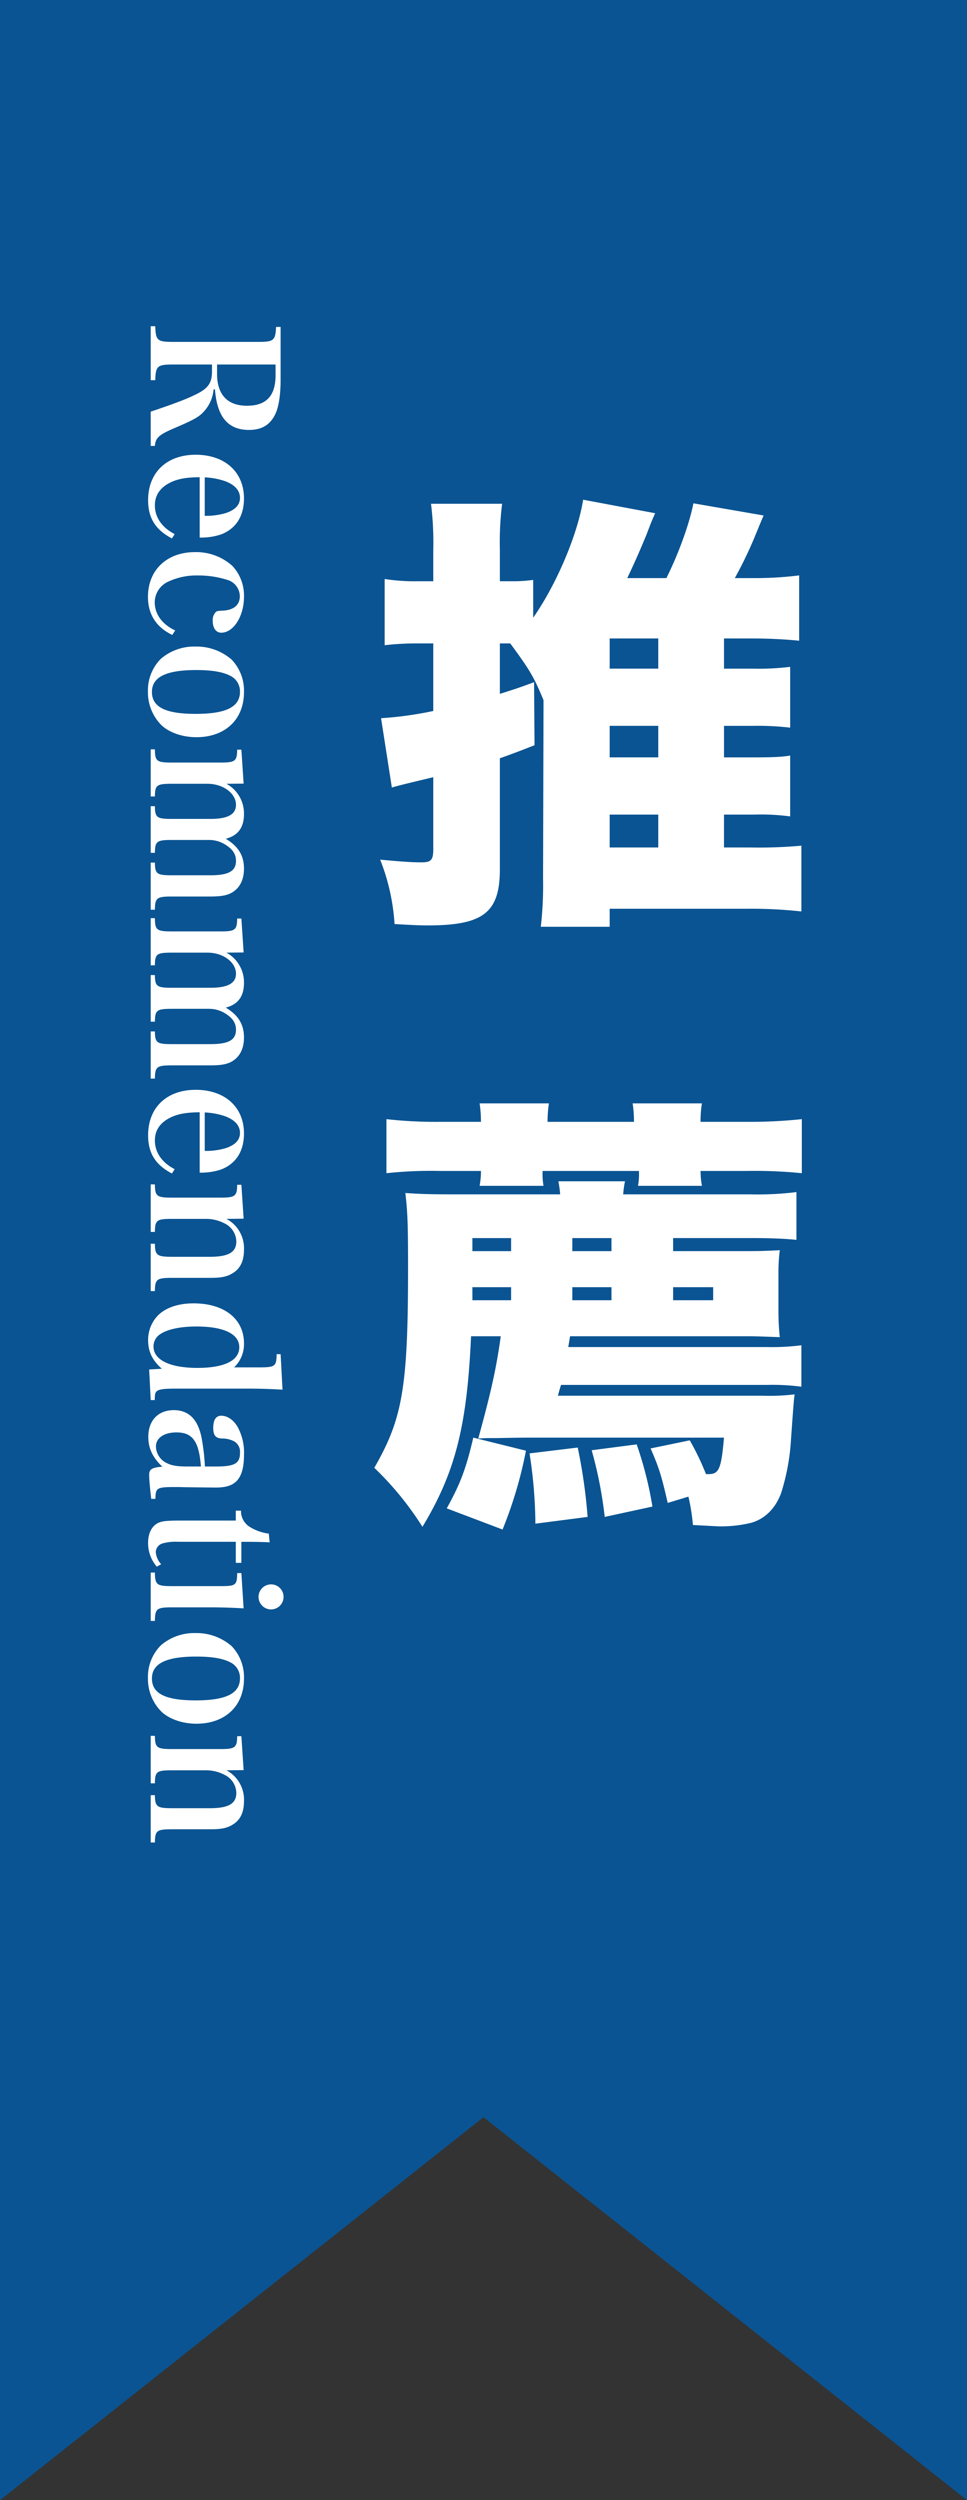 <svg xmlns="http://www.w3.org/2000/svg" width="300" height="774.896" viewBox="0 0 300 774.896"><rect x="0" y="0" width="300" height="774.896" fill="#333333" stroke="none"/><g transform="translate(-444 -1950)"><path d="M1166.2,1340.576l-150-118.7-150,118.7V565.68h300Z" transform="translate(-422.2 1384.32)" fill="#005dab" opacity="0.8"/><g transform="translate(489.9 2051.114)"><g transform="translate(70.219 53.764)"><path d="M1010.017,733.25h8.239a145.794,145.794,0,0,0,15.773-.559v20.383a143.7,143.7,0,0,0-16.754-.838H974.553v5.584H953.189a113.564,113.564,0,0,0,.7-15.078l.14-52.5v-2.655C951.1,680.474,949.7,678.1,943.7,670h-3.213v15.64c3.911-1.257,5.445-1.676,10.614-3.629l.139,19.544c-5.308,2.092-7.26,2.794-10.753,4.048v34.349c0,13.541-5.166,17.452-22.479,17.452-2.511,0-5.165-.143-10.191-.422a65.134,65.134,0,0,0-4.467-19.964c7.4.7,10.191.838,12.846.838,2.93,0,3.632-.7,3.632-4.052V711.467c-9.36,2.235-11.591,2.794-12.846,3.213l-3.353-21.5a110.9,110.9,0,0,0,16.2-2.235V670h-5.169a84.882,84.882,0,0,0-9.912.562V650.036a59.406,59.406,0,0,0,10.192.7h4.889V641.1a97.229,97.229,0,0,0-.7-14.379h22.059a95.535,95.535,0,0,0-.7,14.24v9.776h4.191a43.872,43.872,0,0,0,6.144-.419v11.728c7.4-10.611,13.823-25.971,15.5-36.582l22.338,4.188c-1.114,2.515-1.114,2.515-2.654,6.563-2.092,5.029-3.347,7.959-6,13.544h12.147c3.769-7.54,7.118-16.754,8.379-23.177l21.78,3.772c-.842,1.952-.842,1.952-2.794,6.7a126.373,126.373,0,0,1-6.144,12.706h5.584a110.862,110.862,0,0,0,14.382-.838v20.246c-4.051-.419-9.356-.7-14.382-.7h-8.934v9.353h8.934a78.607,78.607,0,0,0,11.589-.559v18.85a86.828,86.828,0,0,0-11.868-.559h-8.655v9.772h9.074c6.143,0,8.937-.139,11.449-.559v18.85a68.805,68.805,0,0,0-11.169-.559h-9.354Zm-20.386-55.431v-9.353H974.553v9.353Zm-15.078,27.5h15.078v-9.772H974.553Zm0,27.927h15.078V723.056H974.553Z" transform="translate(-901.53 -625.462)" fill="#fff"/><path d="M1000.647,788.828a80.58,80.58,0,0,1,5.029,10.471h.838c3.207,0,3.908-1.673,4.747-11.309H950.525c-4.327,0-8.1.14-11.448.14-1.118,0-2.1,0-4.048.14,3.772-13.684,5.585-21.5,6.979-31.7h-9.214c-1.257,27.927-4.886,42.166-15.078,59.059a96.85,96.85,0,0,0-14.941-18.29c8.794-15.218,10.474-24.99,10.474-61.99,0-13.261-.14-17.313-.838-23.177,4.327.279,6.7.419,15.5.419h32.53a35.273,35.273,0,0,0-.559-4.048h20.666a31.325,31.325,0,0,0-.559,4.048h39.375a98.914,98.914,0,0,0,14.379-.7v14.8c-4.048-.419-8.937-.559-14.379-.559H995.481v4.048h22.9c3.213,0,4.746,0,10.195-.28a56.005,56.005,0,0,0-.419,7.68v11.03a75.457,75.457,0,0,0,.419,8.236c-4.048-.14-7.261-.28-9.5-.28H963.51l-.559,3.353h61.85a70.052,70.052,0,0,0,10.471-.559v12.846a68.551,68.551,0,0,0-10.611-.559H960.716c-.419,1.257-.559,1.816-.978,3.35h63.526a64.244,64.244,0,0,0,9.916-.419c-.279,1.955-.419,4.051-1.118,13.823a68.058,68.058,0,0,1-3.07,16.754c-1.679,4.606-4.886,7.959-9.217,9.213a39.6,39.6,0,0,1-10.195,1.121l-7.953-.422a61.162,61.162,0,0,0-1.4-8.794l-6.419,1.953c-1.956-8.515-2.654-10.747-5.305-16.89Zm-64.781-98.711a38.008,38.008,0,0,0-.419-5.724h21.5a38.136,38.136,0,0,0-.419,5.724h26.806a34.247,34.247,0,0,0-.419-5.724h21.5a33.1,33.1,0,0,0-.419,5.724h14.239a153.382,153.382,0,0,0,17.173-.838v16.754a145.977,145.977,0,0,0-17.173-.7H1004a24.528,24.528,0,0,0,.419,4.607H984.591a19.879,19.879,0,0,0,.28-4.607H954.992a21.2,21.2,0,0,0,.28,4.607H935.447a24.509,24.509,0,0,0,.419-4.607H923.16a129.092,129.092,0,0,0-16.618.7V689.28a138.026,138.026,0,0,0,16.618.838Zm13.96,101.921a130.335,130.335,0,0,1-7.261,24.434l-17.31-6.562c4.324-7.816,6-12.424,8.236-21.919Zm-4.607-61.85V726.14H933.212v4.048Zm0,15.217v-4.048H933.212v4.048Zm20.666,45.658a166.4,166.4,0,0,1,3.07,21.5l-16.2,2.092a146.275,146.275,0,0,0-1.816-21.78Zm10.471-60.876V726.14H964.209v4.048Zm0,15.217v-4.048H964.209v4.048Zm7.82,44.681a114.1,114.1,0,0,1,4.886,19.268l-14.8,3.21a128.658,128.658,0,0,0-4.048-20.666Zm23.732-44.681v-4.048H995.481v4.048Z" transform="translate(-902.774 -497.293)" fill="#fff"/></g><g transform="translate(0 0)"><g transform="translate(0 0)"><path d="M887.878,620.39c-4.9,0-5.391.432-5.55,4.854h-1.4V608.528h1.4c.159,4.419.647,4.854,5.55,4.854H914.22c4.9,0,5.388-.435,5.6-4.639h1.4v16.5c0,4.527-.594,8.3-1.616,10.458-1.616,3.4-4.2,4.963-8.188,4.963-6.521,0-9.912-4.045-10.56-12.563h-.432a11.443,11.443,0,0,1-2.857,6.687c-1.5,1.778-3.178,2.7-9.211,5.283-4.9,2.1-5.924,3.019-6.143,5.552h-1.29V635c7.541-2.537,11.528-4.045,14.544-5.607,3.34-1.727,4.471-3.4,4.471-6.851V620.39Zm13.63,2.912c0,6.416,3.229,9.867,9.265,9.867s8.886-3.073,8.886-9.49V620.39H901.508Z" transform="translate(-880.068 -608.528)" fill="#fff"/><path d="M896.671,628.029c-3.984.054-6.3.432-8.562,1.4-3.556,1.562-5.337,4.045-5.337,7.333,0,3.722,2.213,6.9,6.143,8.9l-.86,1.346c-5.118-2.7-7.382-6.309-7.382-11.861,0-8.572,5.766-14.074,14.763-14.074,9.049,0,14.976,5.34,14.976,13.534,0,5.5-2.479,9.382-7.115,11.163a19.593,19.593,0,0,1-6.626.969ZM898.237,640a21.034,21.034,0,0,0,6.734-.917c2.854-1.026,4.2-2.534,4.2-4.639,0-2.317-1.616-4.1-4.74-5.229a22.748,22.748,0,0,0-6.194-1.134Z" transform="translate(-880.622 -581.244)" fill="#fff"/><path d="M888.2,656.246c-5.01-2.429-7.54-6.417-7.54-11.811,0-8.3,5.867-13.855,14.544-13.855a16.756,16.756,0,0,1,11.636,4.258,13.484,13.484,0,0,1,3.61,9.6c0,5.988-3.235,11.11-7.058,11.11-1.619,0-2.641-1.458-2.641-3.667a3.606,3.606,0,0,1,.968-2.75c.432-.324.432-.324,2.375-.432,3.229-.216,5.061-1.778,5.061-4.419a5.348,5.348,0,0,0-3.448-4.962,29.534,29.534,0,0,0-9.534-1.508,20.67,20.67,0,0,0-9.157,1.886,7.073,7.073,0,0,0-4.257,6.417c0,3.721,2.372,6.9,6.356,8.734Z" transform="translate(-880.657 -560.567)" fill="#fff"/><path d="M906.618,643.84a13.886,13.886,0,0,1,3.829,10.083c0,8.468-5.82,13.967-14.763,13.967-4.2,0-8.188-1.349-10.665-3.559a14.36,14.36,0,0,1-4.362-10.677,13.758,13.758,0,0,1,4.092-10.138,15.886,15.886,0,0,1,10.614-3.718A16.581,16.581,0,0,1,906.618,643.84Zm-24.726,10.029c0,4.693,4.2,6.794,13.579,6.794,9.423,0,13.735-2.156,13.735-6.848a5.344,5.344,0,0,0-3.124-5.013c-2.318-1.187-5.766-1.727-10.448-1.727C886.312,647.075,881.892,649.234,881.892,653.869Z" transform="translate(-880.657 -540.519)" fill="#fff"/><path d="M904.417,660.507a10.5,10.5,0,0,1,5.442,9.382c0,4.153-1.835,6.683-5.658,7.655,3.934,2.375,5.658,5.232,5.658,9.274,0,3.127-1.079,5.556-3.127,7.01-1.616,1.188-3.61,1.619-7.274,1.619H887.608c-4.794,0-5.333.375-5.391,4.1h-1.29V684.932h1.29c.057,3.559.6,3.937,5.391,3.937h11.8c5.708,0,7.972-1.3,7.972-4.477,0-1.94-.918-3.451-2.962-4.8a9.511,9.511,0,0,0-5.442-1.673H887.608c-4.794,0-5.333.378-5.391,3.991h-1.29V667.46h1.29c.057,3.559.6,3.937,5.391,3.937h11.849c5.388,0,7.922-1.4,7.922-4.365,0-3.559-3.988-6.525-8.836-6.525H887.608c-4.851,0-5.333.375-5.391,3.937h-1.29V649.83h1.29c.057,3.721.54,4.1,5.391,4.1h14.976c4.524,0,5.118-.432,5.169-3.991h1.3l.7,10.516Z" transform="translate(-880.068 -518.7)" fill="#fff"/><path d="M904.417,676.991a10.5,10.5,0,0,1,5.442,9.378c0,4.156-1.835,6.687-5.658,7.658,3.934,2.375,5.658,5.229,5.658,9.274,0,3.127-1.079,5.553-3.127,7.01-1.616,1.188-3.61,1.619-7.274,1.619H887.608c-4.794,0-5.333.375-5.391,4.1h-1.29V701.416h1.29c.057,3.559.6,3.937,5.391,3.937h11.8c5.708,0,7.972-1.295,7.972-4.476,0-1.94-.918-3.451-2.962-4.8a9.508,9.508,0,0,0-5.442-1.674H887.608c-4.794,0-5.333.378-5.391,3.991h-1.29V683.944h1.29c.057,3.559.6,3.937,5.391,3.937h11.849c5.388,0,7.922-1.4,7.922-4.369,0-3.556-3.988-6.521-8.836-6.521H887.608c-4.851,0-5.333.375-5.391,3.937h-1.29V666.314h1.29c.057,3.721.54,4.1,5.391,4.1h14.976c4.524,0,5.118-.432,5.169-3.991h1.3l.7,10.515Z" transform="translate(-880.068 -482.849)" fill="#fff"/><path d="M896.671,690.025c-3.984.054-6.3.432-8.562,1.4-3.556,1.562-5.337,4.045-5.337,7.334,0,3.721,2.213,6.9,6.143,8.9l-.86,1.346c-5.118-2.7-7.382-6.306-7.382-11.862,0-8.572,5.766-14.074,14.763-14.074,9.049,0,14.976,5.34,14.976,13.535,0,5.5-2.479,9.382-7.115,11.163a19.6,19.6,0,0,1-6.626.968ZM898.237,702a21,21,0,0,0,6.734-.917c2.854-1.025,4.2-2.533,4.2-4.638,0-2.318-1.616-4.1-4.74-5.229a22.758,22.758,0,0,0-6.194-1.134Z" transform="translate(-880.622 -446.409)" fill="#fff"/><path d="M904.417,702.981a10.317,10.317,0,0,1,5.442,9.6c0,3.5-1.187,5.931-3.667,7.331-1.616.971-3.391,1.349-6.626,1.349H887.608c-4.794,0-5.333.378-5.391,4.1h-1.29V710.69h1.29c.057,3.613.651,4.045,5.391,4.045h11.636c5.82,0,8.239-1.4,8.239-4.746a6.359,6.359,0,0,0-3.553-5.55,12.5,12.5,0,0,0-5.55-1.457H887.608c-4.851,0-5.333.378-5.391,4.042h-1.29V692.3h1.29c.057,3.721.6,4.1,5.391,4.1H902.53c4.578,0,5.172-.432,5.223-3.991h1.3l.7,10.515Z" transform="translate(-880.068 -426.323)" fill="#fff"/><path d="M922.369,730.658c-4.038-.216-6.842-.324-10.988-.324H889.617c-4.362,0-5.816.216-6.464,1.025-.324.486-.381.756-.432,2.534h-1.239L881,724.4l3.934-.216c-2.962-2.642-4.258-5.283-4.258-8.842a10.9,10.9,0,0,1,3.232-7.87c2.48-2.321,6.251-3.559,10.884-3.559,9.534,0,15.624,4.851,15.624,12.4a9.95,9.95,0,0,1-3.07,7.442H915.1c5.007,0,5.385-.323,5.439-4.1h1.241ZM908.958,717.5c0-4.1-4.8-6.417-13.255-6.417-5.064,0-9.156.864-11.42,2.483a4.451,4.451,0,0,0-1.937,3.718c0,4.153,5.061,6.633,13.627,6.633C904.323,723.918,908.958,721.654,908.958,717.5Z" transform="translate(-880.622 -401.068)" fill="#fff"/><path d="M881.608,741.837c-.378-3.181-.648-6.039-.648-7.439,0-1.727.81-2.267,4.1-2.537-3.016-2.8-4.365-5.715-4.365-9.22,0-5.121,3.073-8.3,7.918-8.3,4.635,0,7.49,2.858,8.62,8.626a65.642,65.642,0,0,1,1.022,8.842h3.505c5.711,0,7.378-.968,7.378-4.2a3.731,3.731,0,0,0-1.829-3.613,8.132,8.132,0,0,0-3.826-.864c-1.943-.108-2.642-1.025-2.642-3.289,0-2.479.86-3.775,2.48-3.775,1.886,0,3.718,1.241,5.01,3.343a16.561,16.561,0,0,1,2.048,8.842c0,3.721-.7,6.366-2.21,7.982-1.4,1.454-3.343,2.1-6.68,2.1l-4.689-.054-4.683-.054c-1.511-.054-2.533-.054-2.908-.054-5.93,0-6.251.216-6.305,3.667Zm15.408-10.03c-.594-7.817-2.588-10.566-7.6-10.566-3.826,0-6.356,1.724-6.356,4.365a5.873,5.873,0,0,0,3.556,5.232c1.4.7,3.178.968,6.248.968Z" transform="translate(-880.585 -378.4)" fill="#fff"/><path d="M889.887,733.8a14.883,14.883,0,0,0-4.851.54,2.923,2.923,0,0,0-1.994,2.642,6.409,6.409,0,0,0,1.673,3.775l-1.346.756a11.079,11.079,0,0,1-2.7-7.388c0-2.911,1.077-5.07,2.962-6.093,1.349-.647,2.641-.809,7.436-.809h16.808v-3.073h1.613a5.743,5.743,0,0,0,2.858,5.121,14.618,14.618,0,0,0,5.762,2l.27,2.7c-2.206-.108-3.876-.162-8.778-.162v6.524h-1.724V733.8Z" transform="translate(-880.622 -357.059)" fill="#fff"/><path d="M909.747,741.3c-3.229-.216-7-.324-10.452-.324H887.608c-4.794,0-5.333.378-5.391,4.207h-1.29V730.194h1.29c.057,3.829.6,4.207,5.391,4.207H902.53c4.794,0,5.172-.269,5.223-4.045h1.3Zm12.392-3.559a3.88,3.88,0,1,1-3.88-3.883A3.863,3.863,0,0,1,922.139,737.744Z" transform="translate(-880.068 -343.917)" fill="#fff"/><path d="M906.618,740.144a13.887,13.887,0,0,1,3.829,10.083c0,8.468-5.82,13.966-14.763,13.966-4.2,0-8.188-1.349-10.665-3.559a14.36,14.36,0,0,1-4.362-10.677,13.745,13.745,0,0,1,4.092-10.134,15.872,15.872,0,0,1,10.614-3.721A16.583,16.583,0,0,1,906.618,740.144Zm-24.726,10.033c0,4.69,4.2,6.791,13.579,6.791,9.423,0,13.735-2.156,13.735-6.845a5.347,5.347,0,0,0-3.124-5.016c-2.318-1.187-5.766-1.724-10.448-1.724C886.312,743.382,881.892,745.538,881.892,750.176Z" transform="translate(-880.657 -331.067)" fill="#fff"/><path d="M904.417,756.811a10.317,10.317,0,0,1,5.442,9.6c0,3.5-1.187,5.93-3.667,7.334-1.616.968-3.391,1.346-6.626,1.346H887.608c-4.794,0-5.333.378-5.391,4.1h-1.29V764.52h1.29c.057,3.616.651,4.045,5.391,4.045h11.636c5.82,0,8.239-1.4,8.239-4.743a6.359,6.359,0,0,0-3.553-5.553,12.5,12.5,0,0,0-5.55-1.458H887.608c-4.851,0-5.333.378-5.391,4.042h-1.29V746.134h1.29c.057,3.721.6,4.1,5.391,4.1H902.53c4.578,0,5.172-.432,5.223-3.99h1.3l.7,10.515Z" transform="translate(-880.068 -309.249)" fill="#fff"/></g></g></g></g></svg>